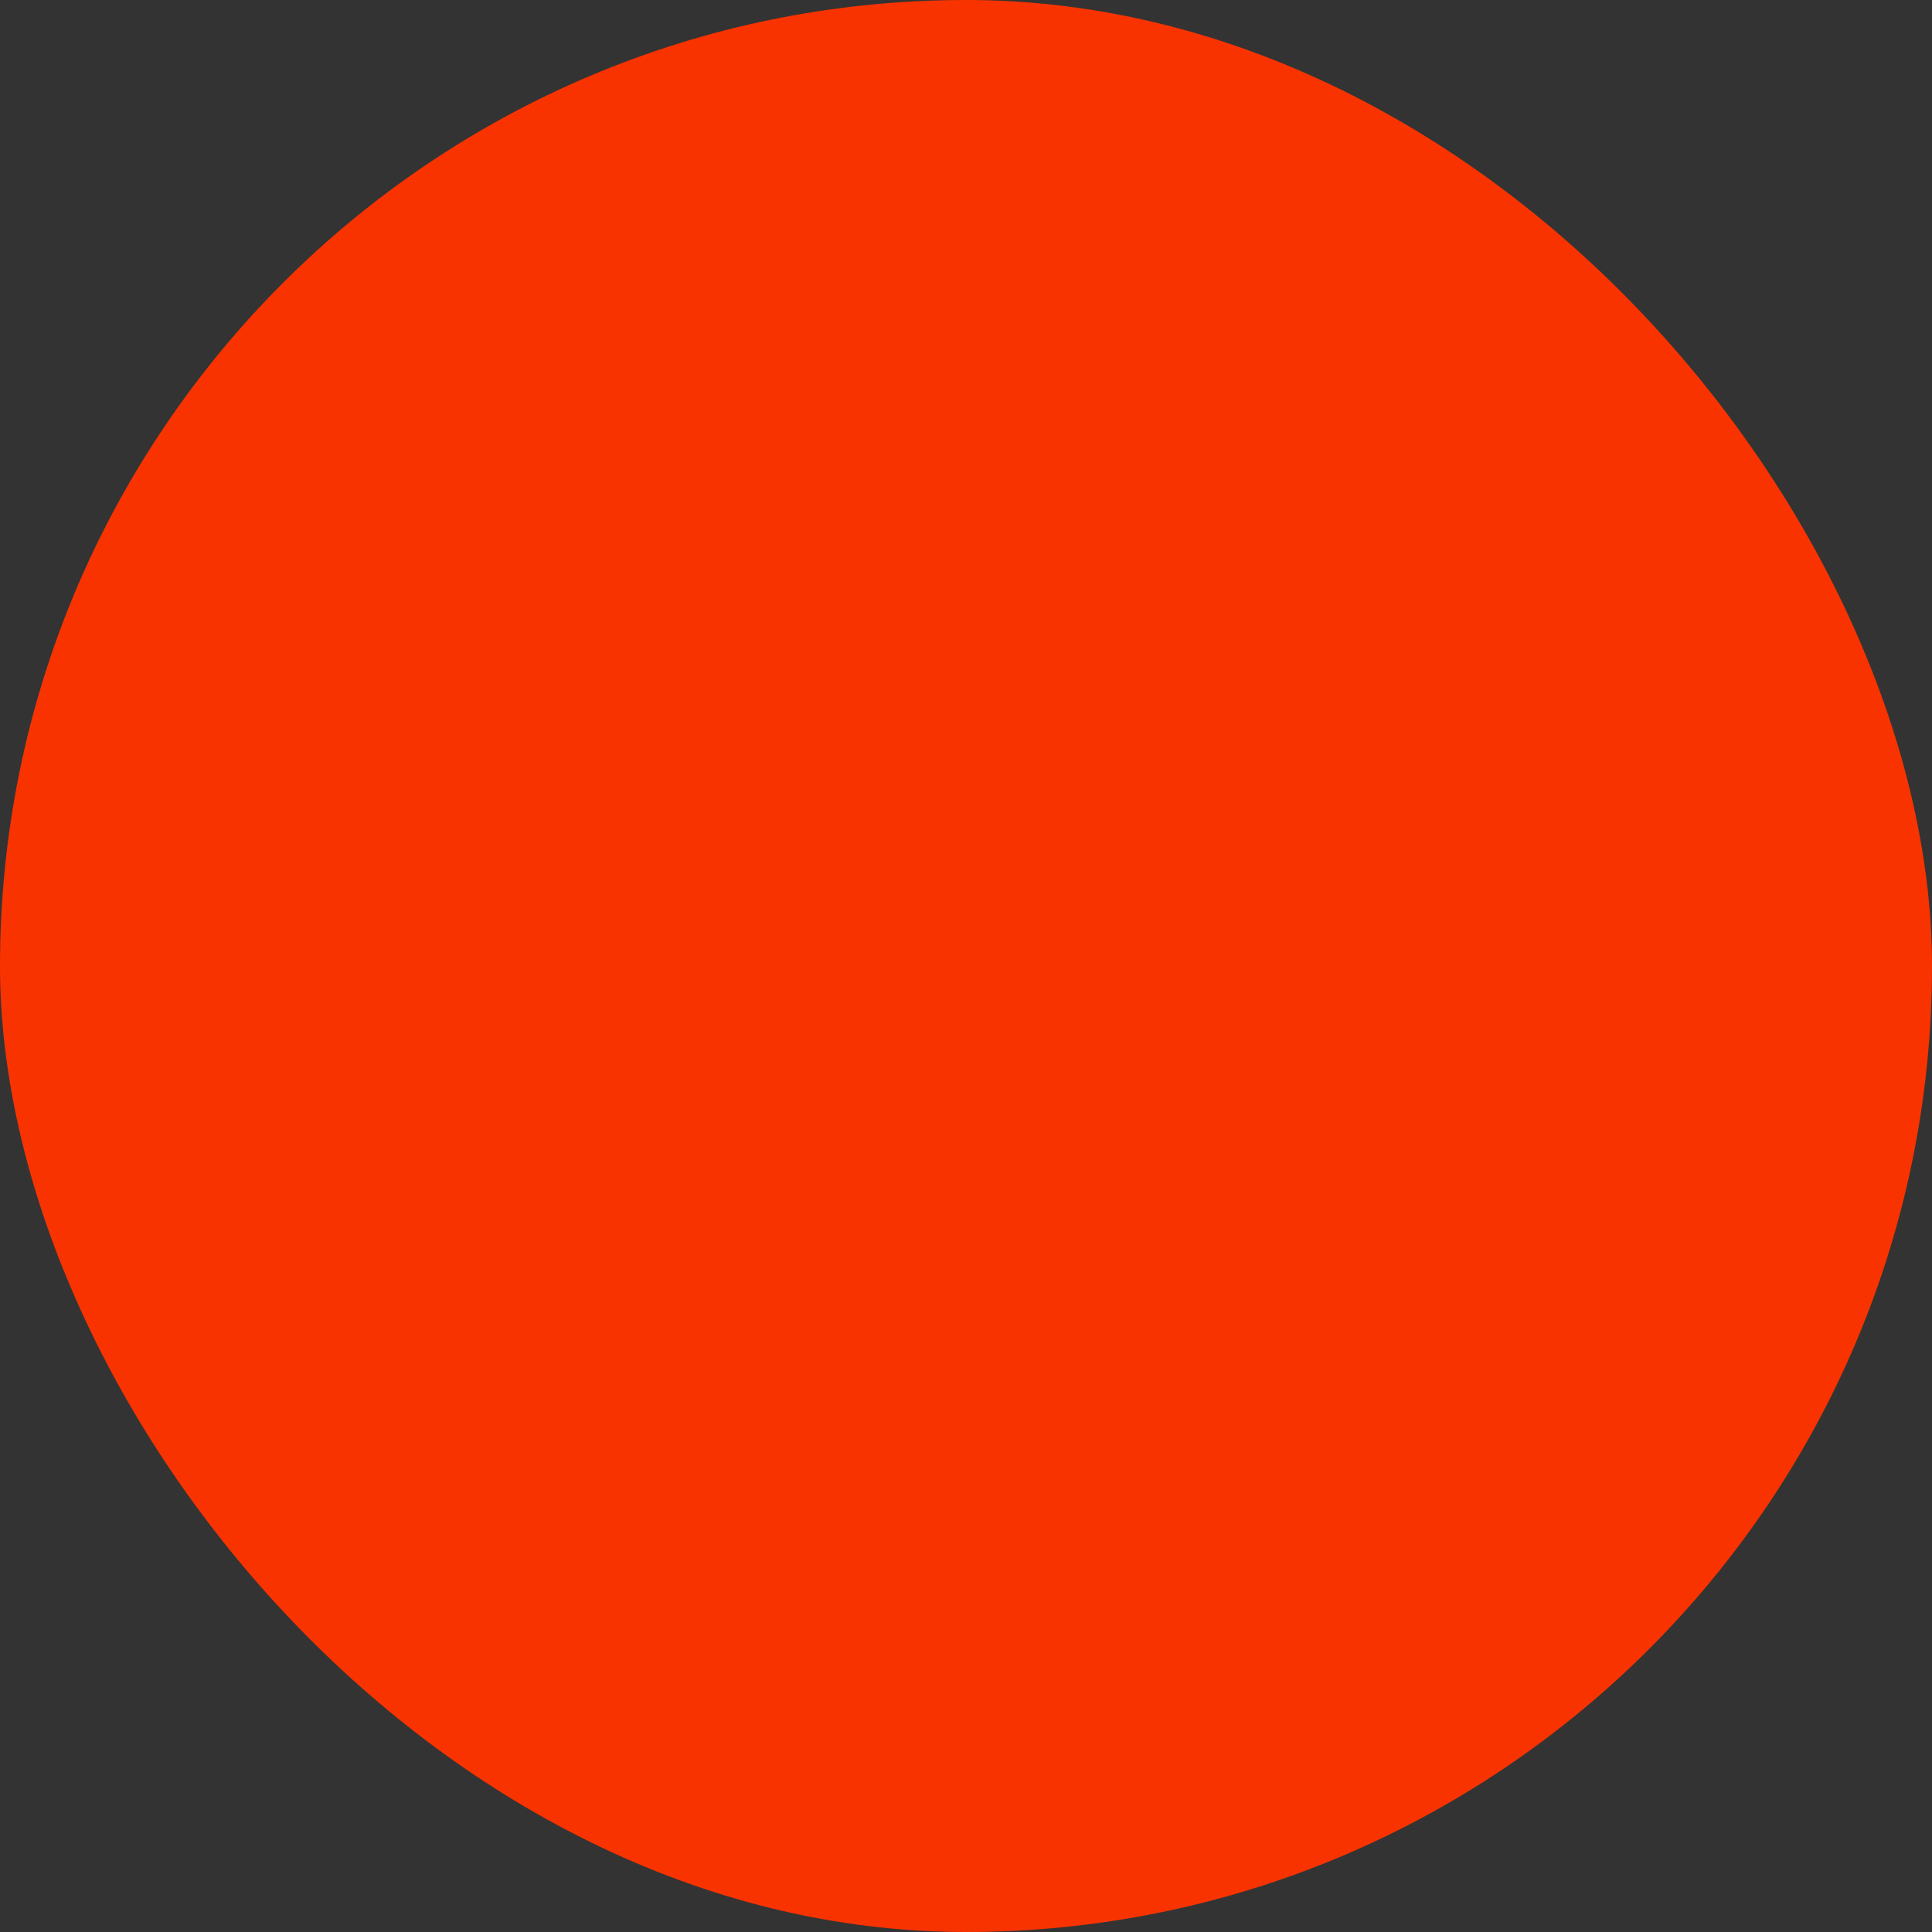 <svg xmlns="http://www.w3.org/2000/svg" viewBox="0 0 100 100" fill-rule="evenodd"><rect x="0" y="0" width="100" height="100" fill="#333333" stroke="none"/><rect x="0" y="0" width="100" height="100" fill="#f93300" rx="50" ry="50"></rect><g style="transform-origin:center;transform:scale(0.3);"><path d="M75.974 37.032c-2.375 0-4.722.481-6.901 1.406C67.911 26.703 57.818 17.5 45.579 17.5c-13.016 0-23.605 10.408-23.605 23.202 0 1.373.126 2.745.376 4.104a13.54 13.54 0 0 0-2.192-.178c-7.531 0-13.658 6.028-13.658 13.437s6.127 13.436 13.658 13.436h56.369c.117 0 .231-.014.34-.04 9.352-.461 16.634-7.959 16.634-17.194-.001-9.504-7.863-17.235-17.527-17.235zm.502 31.442a1.47 1.47 0 0 0-.232.026H20.158C14.282 68.5 9.5 63.818 9.5 58.064c0-5.755 4.781-10.437 10.658-10.437 1.257 0 2.51.226 3.724.67a1.5 1.5 0 0 0 1.951-1.843 19.857 19.857 0 0 1-.859-5.752c0-11.14 9.244-20.202 20.605-20.202s20.605 9.062 20.606 20.152a4.93 4.93 0 0 0-.007.17 1.499 1.499 0 0 0 2.268 1.288 14.707 14.707 0 0 1 7.527-2.079c8.01 0 14.526 6.386 14.526 14.234.001 7.704-6.159 13.944-14.023 14.209z" stroke-width="1" stroke="#ffffff" fill="#ffffff"></path></g></svg>
